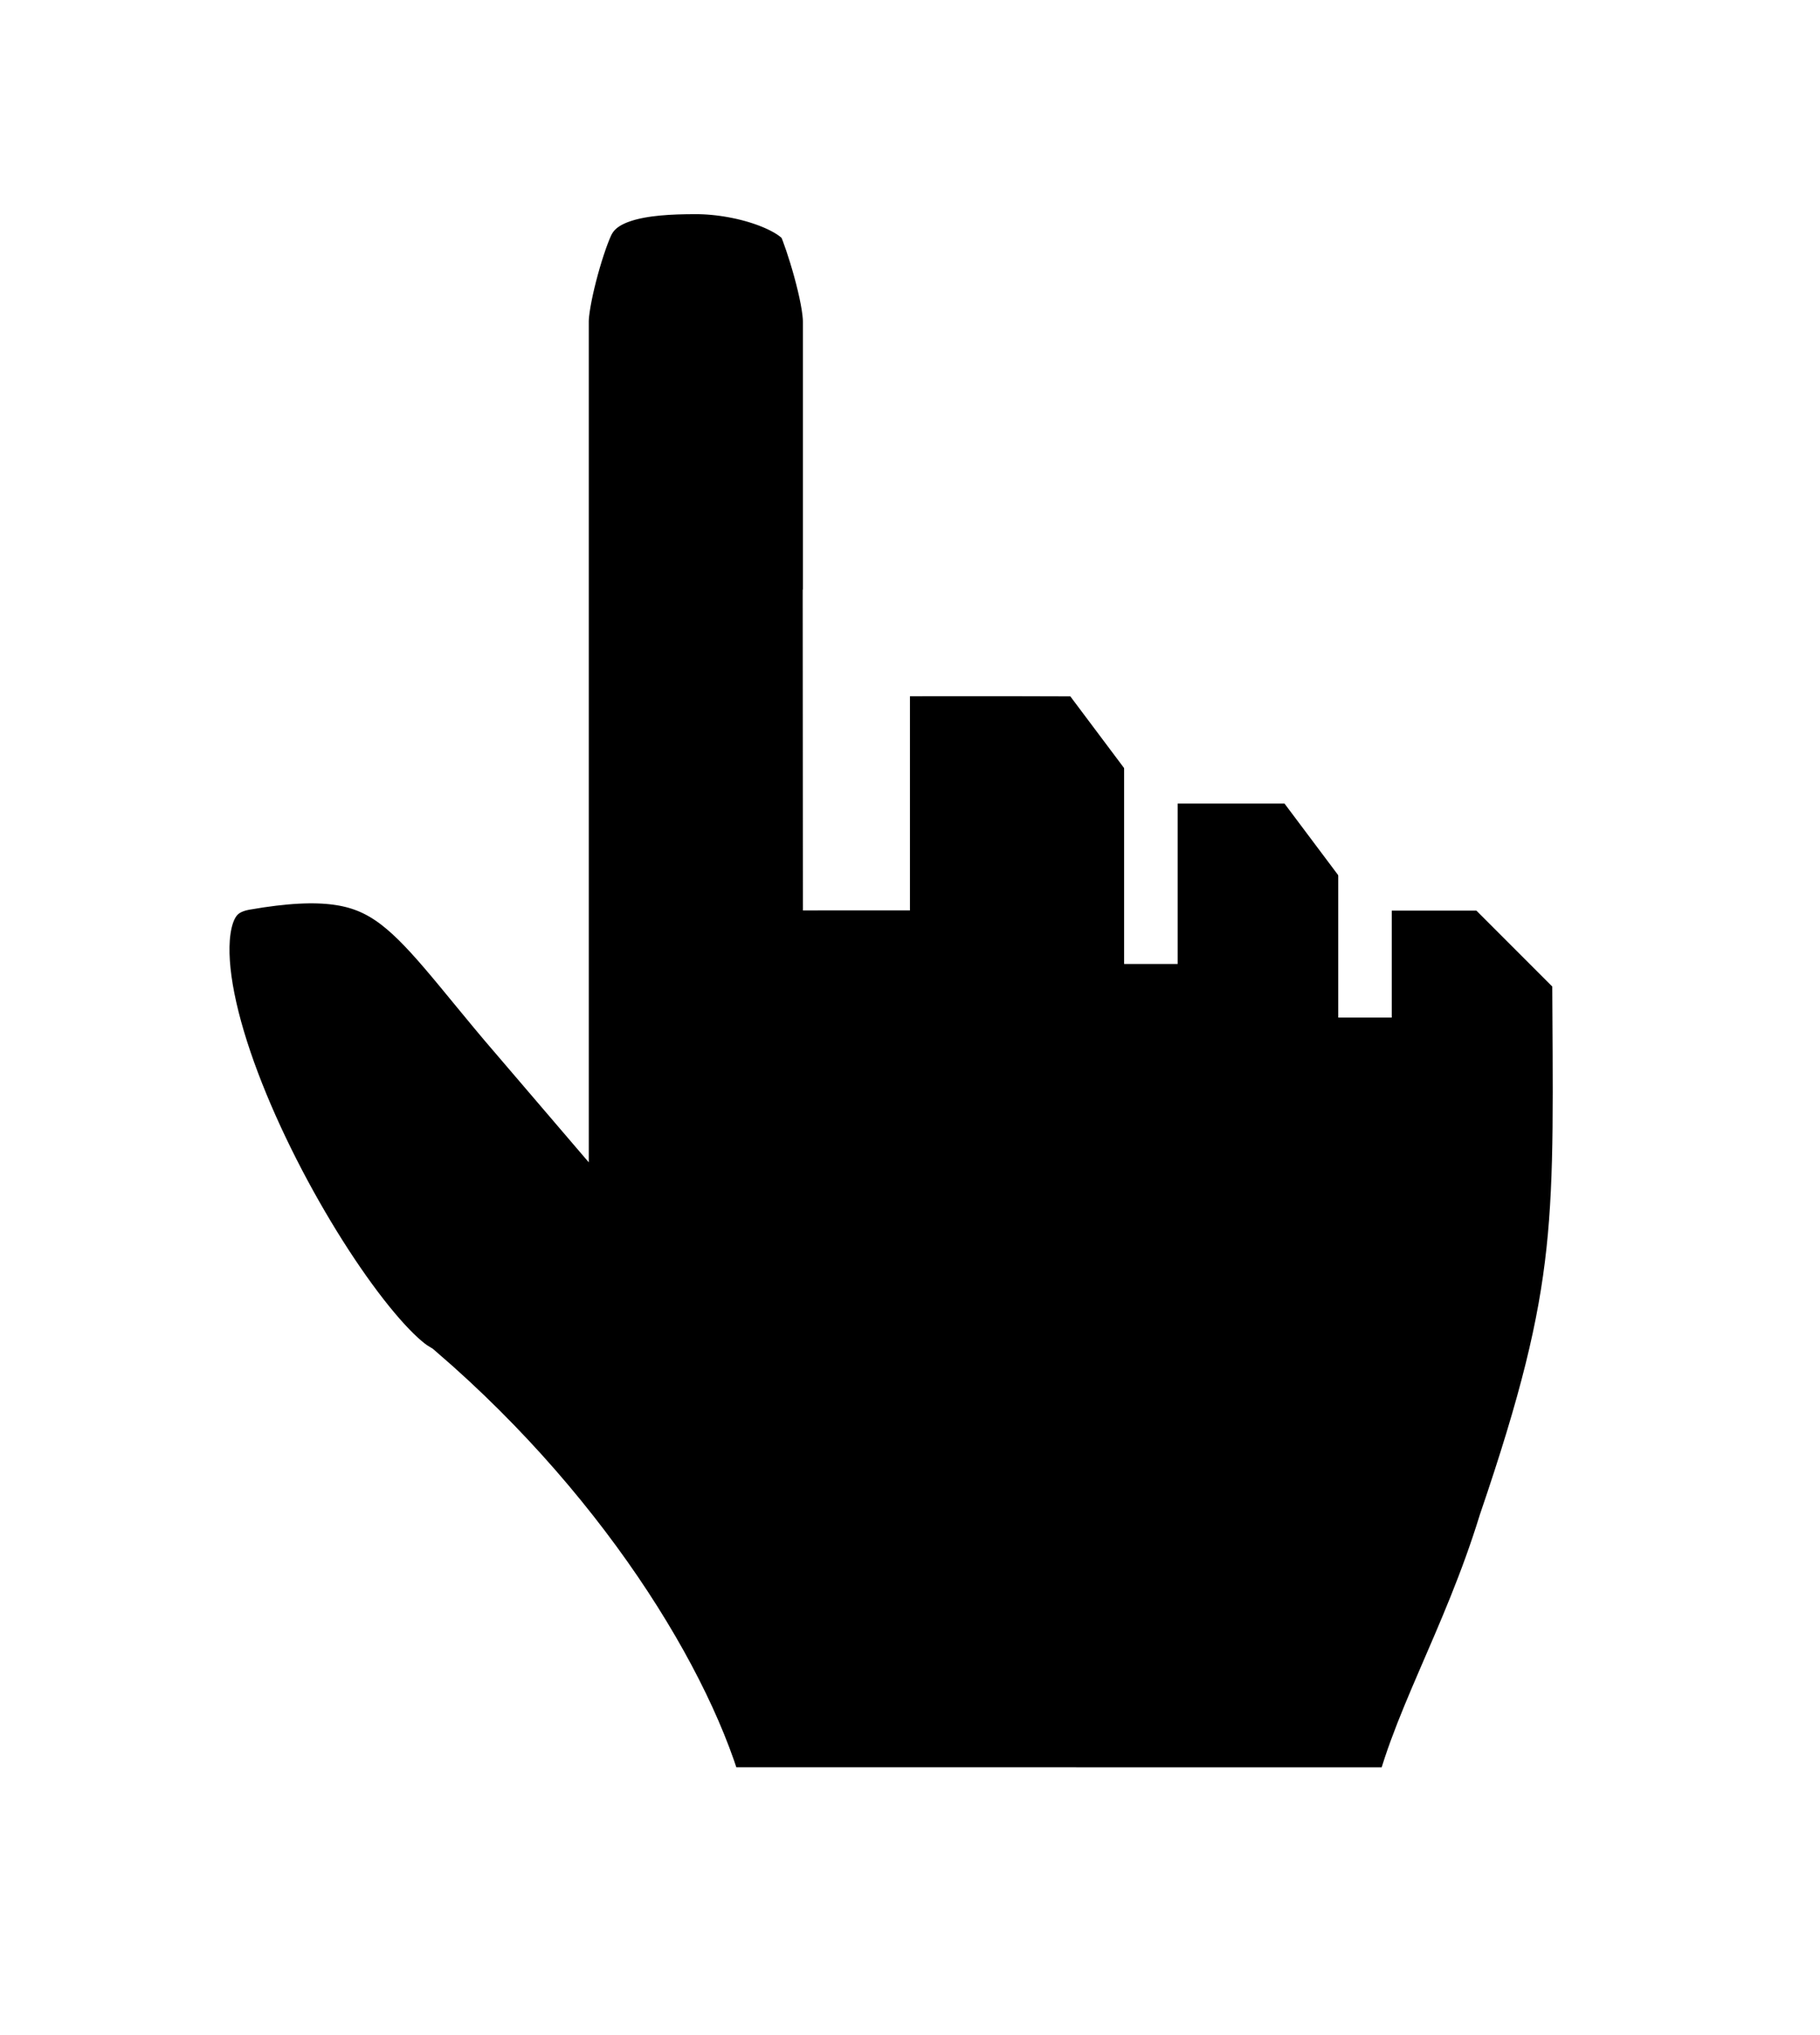 <?xml version='1.0' encoding='UTF-8' standalone='no'?>
<!-- - -
 ! base.svg - Basic cursor for hyperlink triggers.
 !
 ! Copyright © 2018 Michael Allan and contributors.  Licence MIT.
 -->
<svg version='1.1' xmlns='http://www.w3.org/2000/svg' xmlns:xlink='http://www.w3.org/1999/xlink'
      width='34' height='38'>
    <use xlink:href='#hand'/>
    <defs>



<!-- - -
 ! Shadow effect.
 -->
<filter id='shadow'> <!-- changing below?  sync'd → #hand_shadow, target_up.svg#arrow_shadow -->
    <feDropShadow dx='1' dy='1.5' flood-opacity='.4' stdDeviation='0.5'/>
    </filter>



<!-- - -
 ! Hand with poised forefinger.
 !
 ! Modified from an original drawn and released to the public domain by Manuel Campagnoli.
 ! Source: https://commons.wikimedia.org/wiki/File:Pointing_hand_cursor_vector.svg?oldid=228356657
 !
 ! Changing?  sync'd → target_*.svg
 -->
<g id='hand'>
    <path style='filter:url(#hand_shadow); stroke:#fff; stroke-width:2'
      d='m 26.59 34
       c .276-1.502 1.308-3.14 2.006-5.406 1.55-4.54 1.42-5.75 1.4-10.59
       l -2-2
       h -2l-1.5-2
       h -2.5
       l -1.5-2
       s -2.561-.011-4.5 0
       l .003 4.995
       v -11
       c 0-.565-.362-1.696-.5-2-.272-.596-1.485-1-2.5-1-1.01 0-2.096.102-2.5 1-.216.48-.5 1.525-.5 2
       v 13
       c -2.09-2.44-2.444-3.53-5.5-3-3.379.587 1.192 8.917 3 10 3.152 2.709 5.062 6.01 5.5 8
       z'/>
    <rect style='fill:#fff' x='21' y='13' width='1' height='5'/>
    <rect style='fill:#fff' x='25' y='15' width='1' height='4'/>
    <filter id='hand_shadow' width='130%' height='130%'>
        <!-- Changing below?  sync'd ← #shadow  [FL] -->
        <feDropShadow dx='1' dy='1.5' flood-opacity='.4' stdDeviation='0.5'/>
        </filter>
    </g>



        </defs>
    </svg>



<!-- - -
 ! Notes.  - see notes.txt -
 -->
